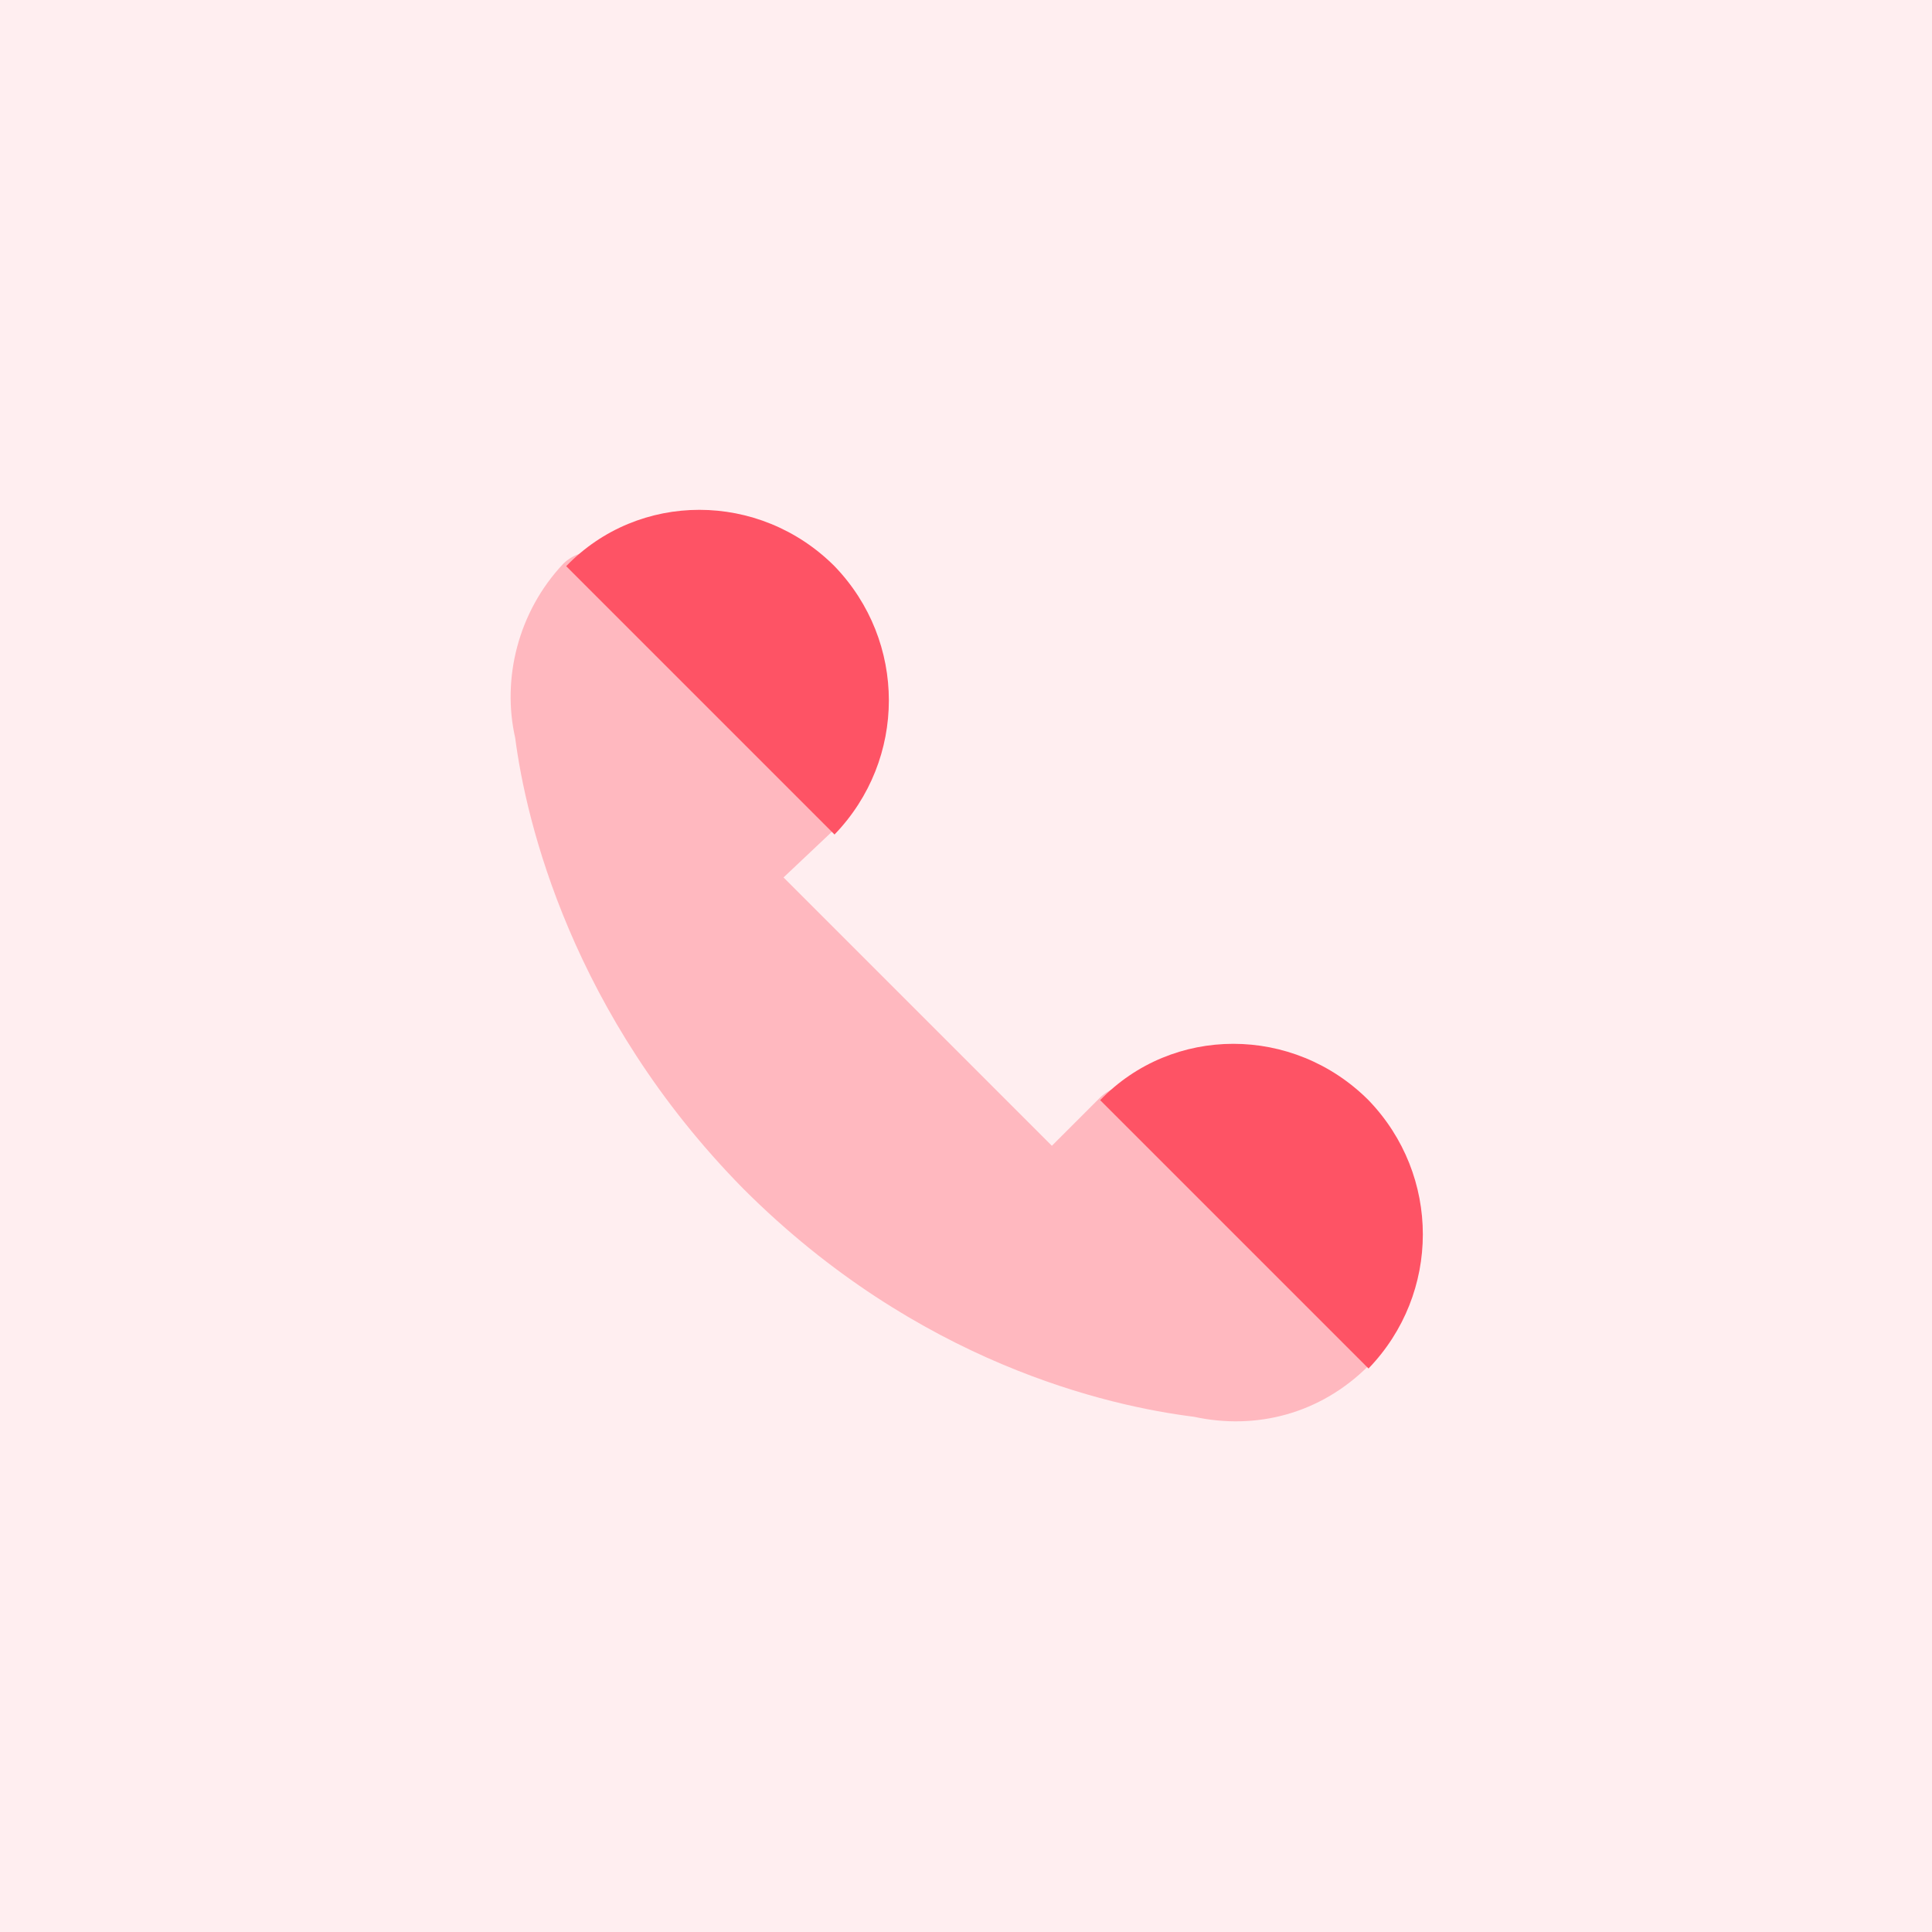<?xml version="1.0" encoding="utf-8"?>
<!-- Generator: Adobe Illustrator 28.1.0, SVG Export Plug-In . SVG Version: 6.00 Build 0)  -->
<svg version="1.1" id="Calque_1" xmlns="http://www.w3.org/2000/svg" xmlns:xlink="http://www.w3.org/1999/xlink" x="0px" y="0px"
	 viewBox="0 0 72 72" style="enable-background:new 0 0 72 72;" xml:space="preserve">
<style type="text/css">
	.st0{opacity:0.1;fill:#FE5365;}
	.st1{opacity:0.35;fill:#FE5365;enable-background:new    ;}
	.st2{fill:#FE5365;}
</style>
<rect class="st0" width="72" height="72"/>
<path class="st1" d="M19.2,27.5c0.4,3.1,2.1,10.3,8.5,16.8c6.5,6.5,13.6,8.1,16.8,8.5c2.3,0.5,4.7-0.1,6.5-1.9
	c2.8-2.8-7.2-12.7-10-10l-1.8,1.8l-10-10L31,31c2.8-2.8-7.2-12.7-10-10C19.3,22.8,18.7,25.3,19.2,27.5z"/>
<path class="st2" d="M21.1,21.1l10,10c2.7-2.8,2.7-7.2,0-10C28.3,18.3,23.8,18.3,21.1,21.1z"/>
<path class="st2" d="M41,41l10,10c2.7-2.8,2.7-7.2,0-10C48.2,38.2,43.7,38.2,41,41z"/>
</svg>
